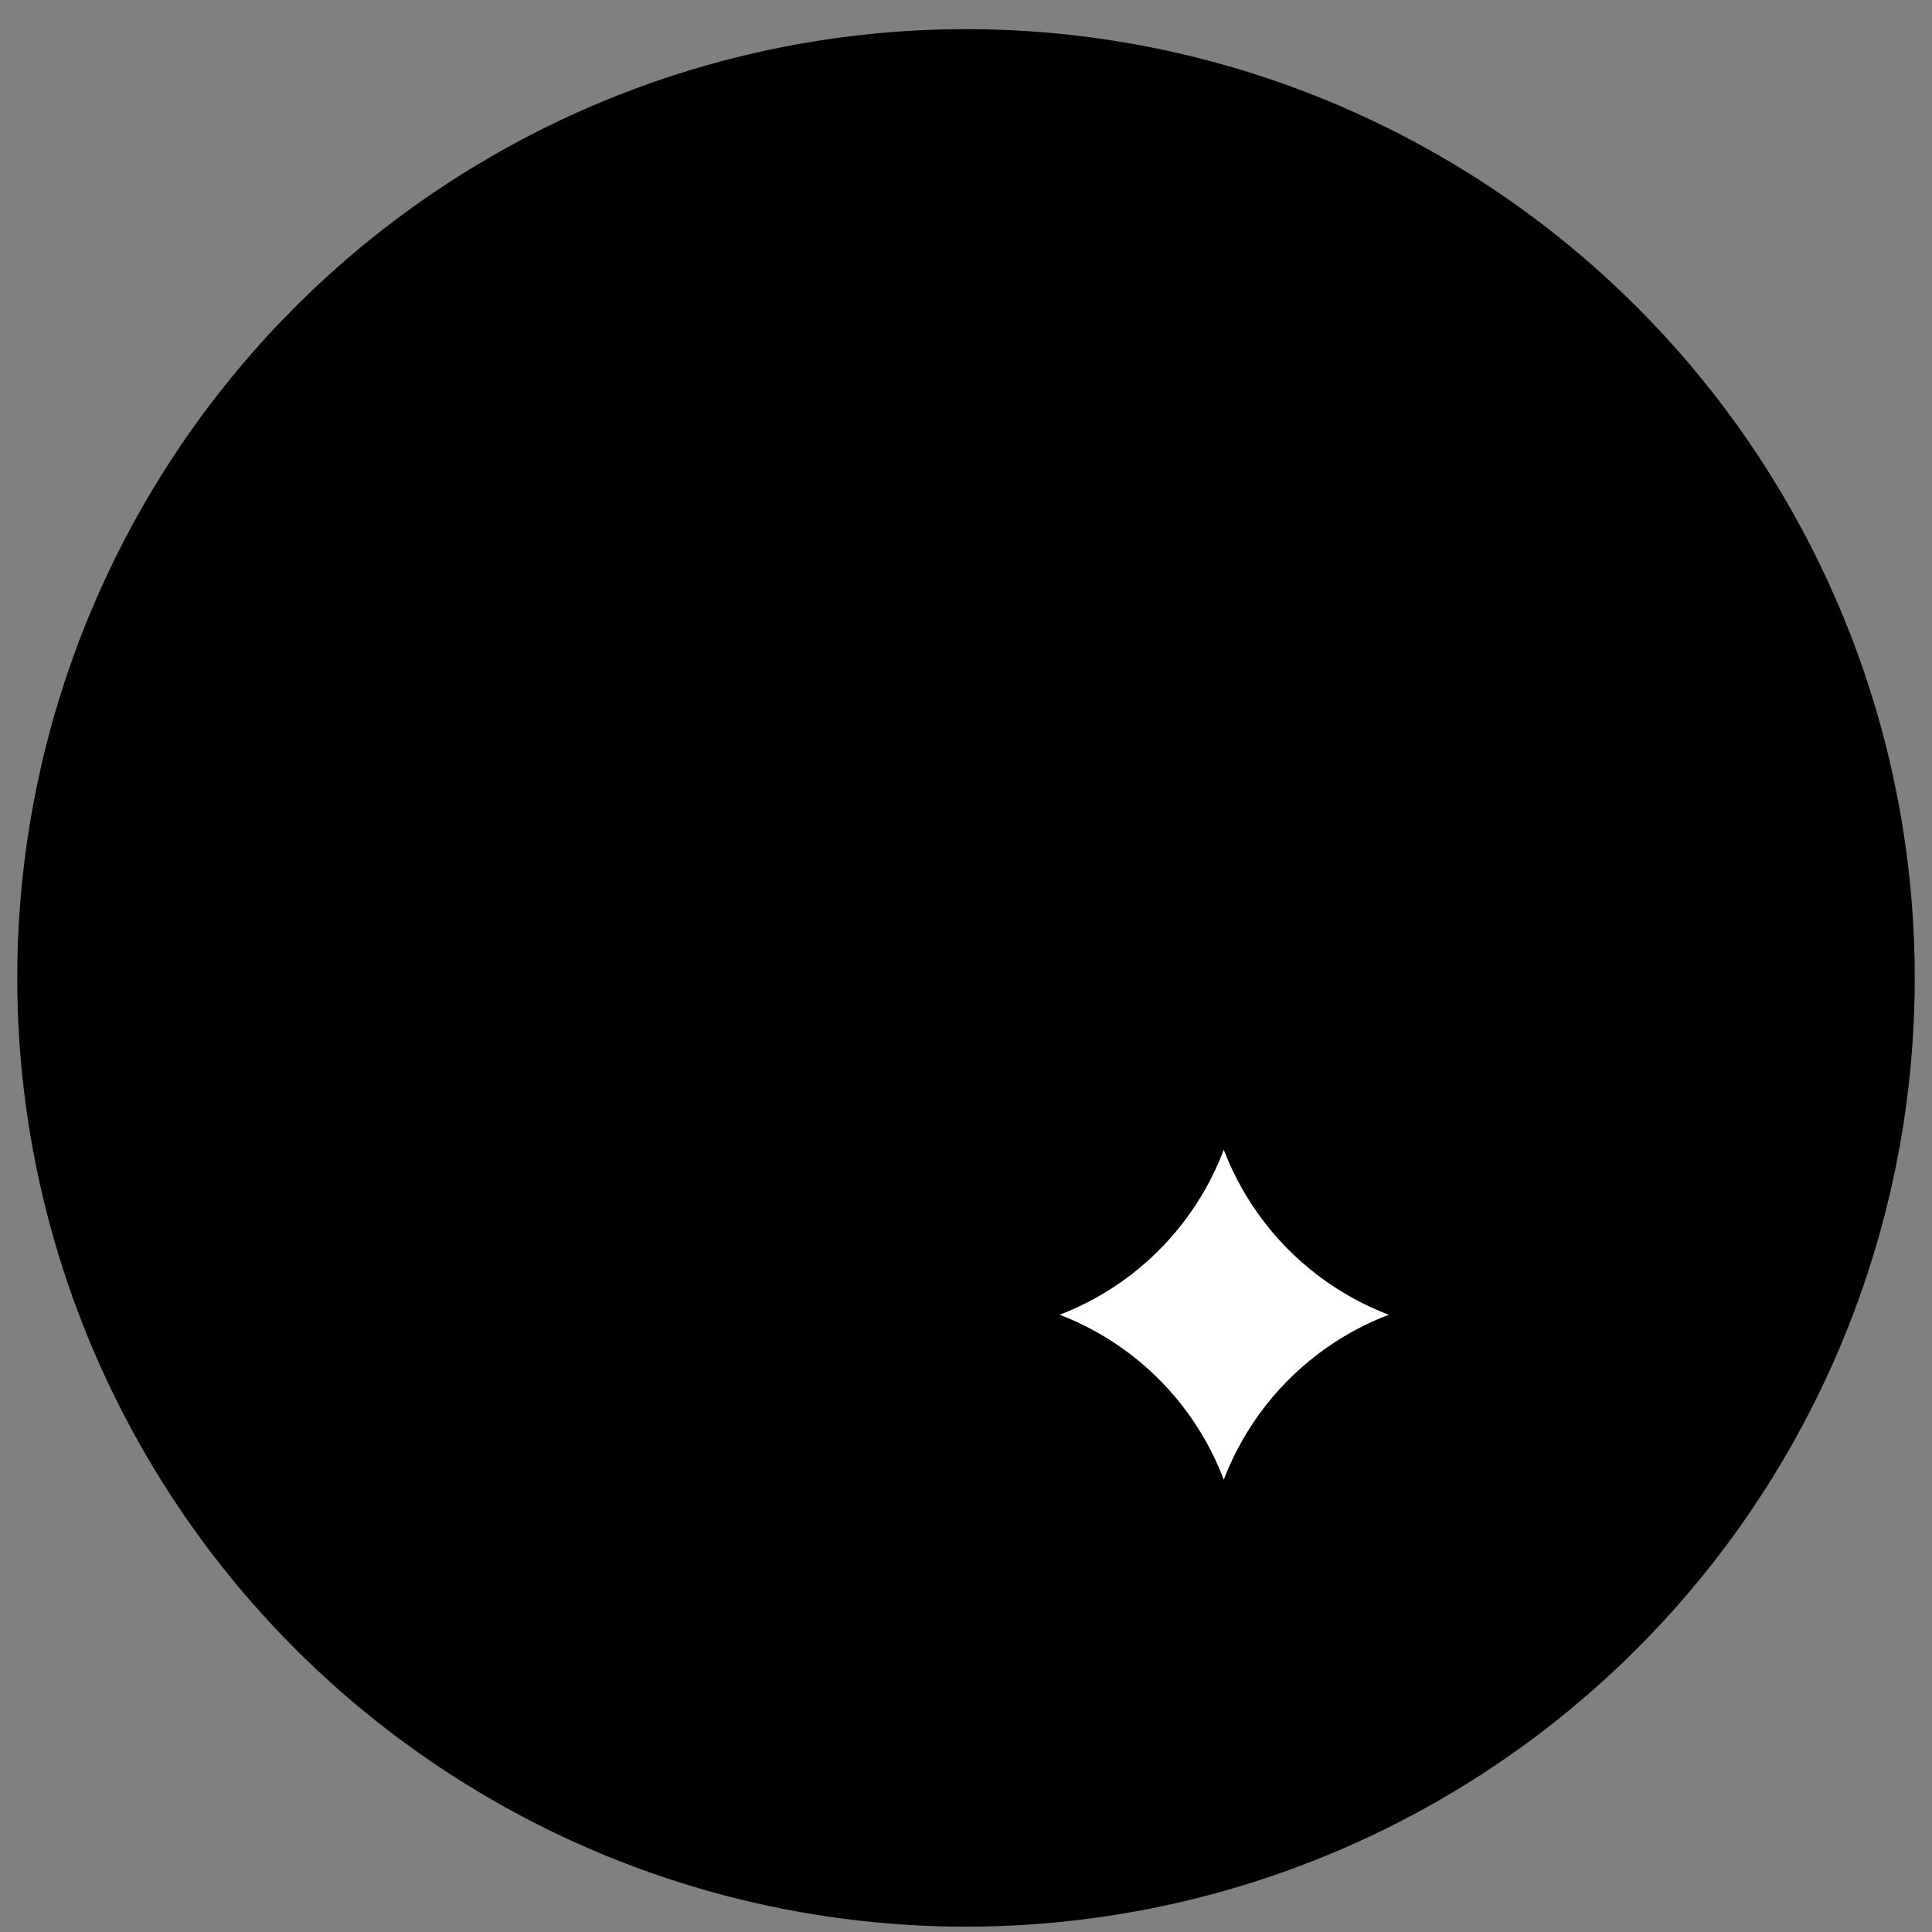 <svg xmlns="http://www.w3.org/2000/svg" width="56" height="56" viewBox="0 0 56 56" fill="none"><rect x="0" y="0" width="56" height="56" fill="#808080" stroke="none"/><circle cx="28" cy="28.345" r="27.5" fill="#FC776D" style="fill:#FC776D;fill:color(display-p3 0.988 0.467 0.427);fill-opacity:1;"/><path d="M40.685 34.082C40.685 34.675 40.449 35.244 40.03 35.663C39.61 36.083 39.041 36.319 38.448 36.319H16.077C15.484 36.319 14.915 36.083 14.495 35.663C14.075 35.244 13.84 34.675 13.84 34.082V18.422C13.84 17.829 14.075 17.26 14.495 16.84C14.915 16.421 15.484 16.185 16.077 16.185H38.448C39.041 16.185 39.61 16.421 40.03 16.84C40.449 17.26 40.685 17.829 40.685 18.422V34.082Z" fill="#F94932" style="fill:#F94932;fill:color(display-p3 0.977 0.286 0.196);fill-opacity:1;"/><path d="M23.907 36.319H16.077C15.484 36.319 14.915 36.083 14.495 35.663C14.075 35.244 13.84 34.675 13.84 34.082V18.422C13.84 17.829 14.075 17.26 14.495 16.84C14.915 16.421 15.484 16.185 16.077 16.185H38.448C39.041 16.185 39.61 16.421 40.03 16.84C40.449 17.26 40.685 17.829 40.685 18.422V28.489" stroke="#490202" style="stroke:#490202;stroke:color(display-p3 0.286 0.008 0.008);stroke-opacity:1;" stroke-width="2.292" stroke-linecap="round" stroke-linejoin="round"/><path d="M13.84 19.004L27.262 28.489L40.685 19.004" stroke="#490202" style="stroke:#490202;stroke:color(display-p3 0.286 0.008 0.008);stroke-opacity:1;" stroke-width="2.292" stroke-linecap="round" stroke-linejoin="round"/><path d="M28.97 38.809C28.187 38.67 28.187 37.545 28.97 37.408C30.361 37.167 31.648 36.516 32.668 35.54C33.687 34.564 34.393 33.306 34.695 31.927L34.739 31.71C34.912 30.934 36.015 30.927 36.194 31.704L36.25 31.956C36.563 33.329 37.275 34.579 38.296 35.548C39.318 36.517 40.603 37.163 41.99 37.404C42.778 37.54 42.778 38.674 41.99 38.813C40.603 39.054 39.318 39.7 38.296 40.669C37.275 41.638 36.563 42.888 36.25 44.261L36.194 44.511C36.015 45.285 34.912 45.281 34.739 44.504L34.695 44.29C34.393 42.911 33.687 41.653 32.668 40.677C31.648 39.701 30.361 39.05 28.97 38.809Z" fill="white" style="fill:white;fill-opacity:1;"/><path d="M28.97 38.809C28.187 38.67 28.187 37.545 28.97 37.408C30.361 37.167 31.648 36.516 32.668 35.54C33.687 34.564 34.393 33.306 34.695 31.927L34.739 31.71C34.912 30.934 36.015 30.927 36.194 31.704L36.25 31.956C36.563 33.329 37.275 34.579 38.296 35.548C39.318 36.517 40.603 37.163 41.99 37.404C42.778 37.54 42.778 38.674 41.99 38.813C40.603 39.054 39.318 39.7 38.296 40.669C37.275 41.638 36.563 42.888 36.25 44.261L36.194 44.511C36.015 45.285 34.912 45.281 34.739 44.504L34.695 44.29C34.393 42.911 33.687 41.653 32.668 40.677C31.648 39.701 30.361 39.05 28.97 38.809Z" stroke="#490202" style="stroke:#490202;stroke:color(display-p3 0.286 0.008 0.008);stroke-opacity:1;" stroke-width="2.292" stroke-linecap="round" stroke-linejoin="round"/></svg>